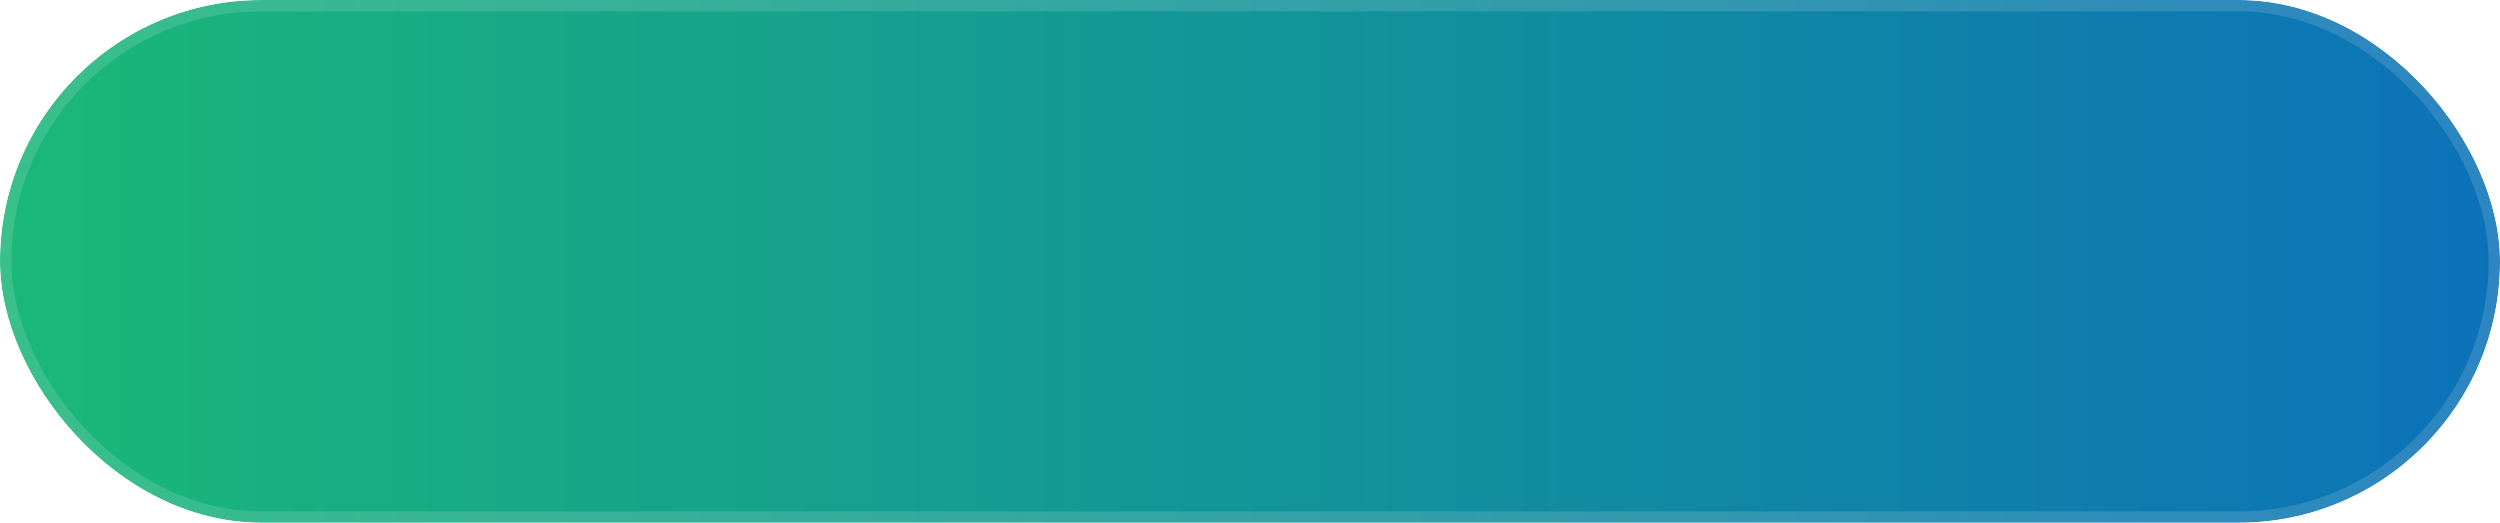 <?xml version="1.0" encoding="UTF-8"?> <svg xmlns="http://www.w3.org/2000/svg" width="220" height="46" viewBox="0 0 220 46" fill="none"><g clip-path="url(#clip0_409_2290)"><g filter="url(#filter0_f_409_2290)"><rect width="220" height="46" rx="23" fill="url(#paint0_linear_409_2290)"></rect></g><g filter="url(#filter1_ii_409_2290)" data-figma-bg-blur-radius="20"><rect width="220" height="46" rx="23" fill="white" fill-opacity="0.05"></rect><rect x="0.5" y="0.5" width="219" height="45" rx="22.5" stroke="#E9F1F2" stroke-opacity="0.15"></rect></g></g><defs><filter id="filter0_f_409_2290" x="-30" y="-30" width="280" height="106" filterUnits="userSpaceOnUse" color-interpolation-filters="sRGB"><feFlood flood-opacity="0" result="BackgroundImageFix"></feFlood><feBlend mode="normal" in="SourceGraphic" in2="BackgroundImageFix" result="shape"></feBlend><feGaussianBlur stdDeviation="15" result="effect1_foregroundBlur_409_2290"></feGaussianBlur></filter><filter id="filter1_ii_409_2290" x="-20" y="-20" width="260" height="86" filterUnits="userSpaceOnUse" color-interpolation-filters="sRGB"><feFlood flood-opacity="0" result="BackgroundImageFix"></feFlood><feBlend mode="normal" in="SourceGraphic" in2="BackgroundImageFix" result="shape"></feBlend><feColorMatrix in="SourceAlpha" type="matrix" values="0 0 0 0 0 0 0 0 0 0 0 0 0 0 0 0 0 0 127 0" result="hardAlpha"></feColorMatrix><feOffset dx="-2" dy="4"></feOffset><feGaussianBlur stdDeviation="4"></feGaussianBlur><feComposite in2="hardAlpha" operator="arithmetic" k2="-1" k3="1"></feComposite><feColorMatrix type="matrix" values="0 0 0 0 0 0 0 0 0 0 0 0 0 0 0 0 0 0 0.2 0"></feColorMatrix><feBlend mode="normal" in2="shape" result="effect1_innerShadow_409_2290"></feBlend><feColorMatrix in="SourceAlpha" type="matrix" values="0 0 0 0 0 0 0 0 0 0 0 0 0 0 0 0 0 0 127 0" result="hardAlpha"></feColorMatrix><feOffset dx="2" dy="-4"></feOffset><feGaussianBlur stdDeviation="4"></feGaussianBlur><feComposite in2="hardAlpha" operator="arithmetic" k2="-1" k3="1"></feComposite><feColorMatrix type="matrix" values="0 0 0 0 0 0 0 0 0 0 0 0 0 0 0 0 0 0 0.2 0"></feColorMatrix><feBlend mode="normal" in2="effect1_innerShadow_409_2290" result="effect2_innerShadow_409_2290"></feBlend></filter><clipPath id="bgblur_1_409_2290_clip_path" transform="translate(20 20)"><rect width="220" height="46" rx="23"></rect></clipPath><linearGradient id="paint0_linear_409_2290" x1="0" y1="23" x2="220" y2="23" gradientUnits="userSpaceOnUse"><stop stop-color="#0FB472"></stop><stop offset="1" stop-color="#006BB5"></stop></linearGradient><clipPath id="clip0_409_2290"><rect width="220" height="46" rx="23" fill="white"></rect></clipPath></defs></svg> 
